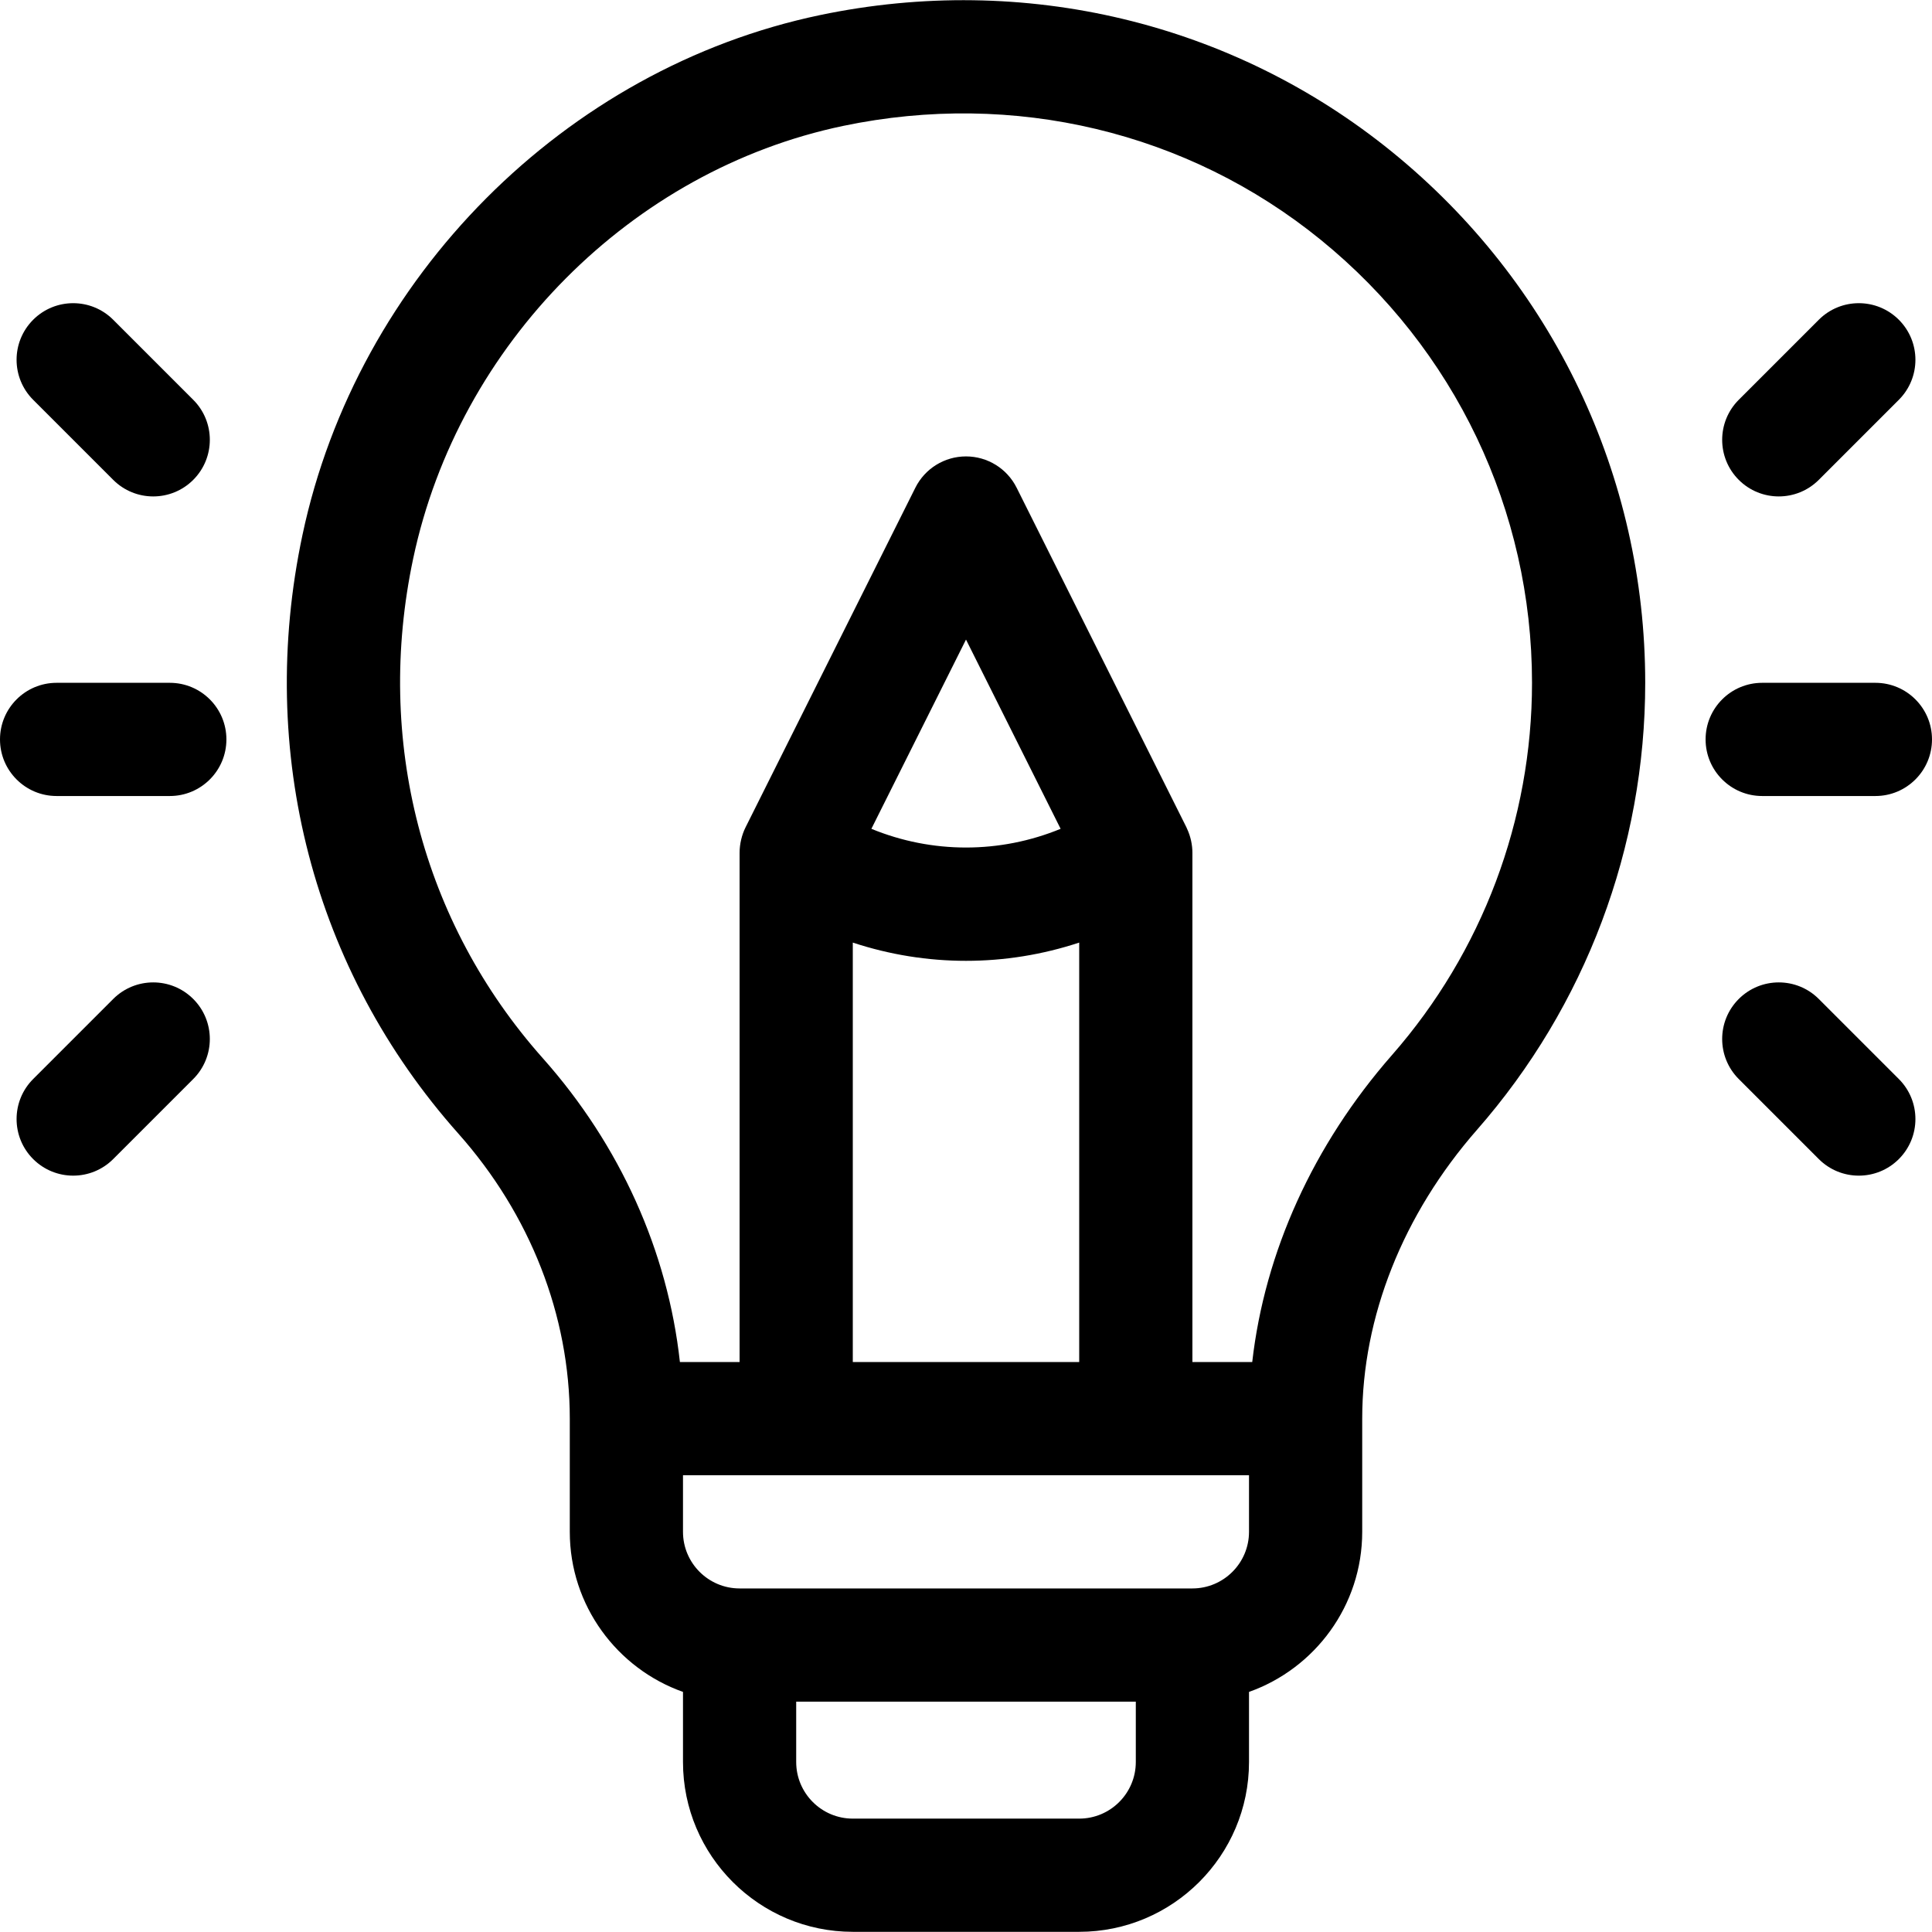 <?xml version="1.0" encoding="iso-8859-1"?>
<!-- Generator: Adobe Illustrator 19.0.0, SVG Export Plug-In . SVG Version: 6.00 Build 0)  -->
<svg version="1.1" id="Capa_1" xmlns="http://www.w3.org/2000/svg" xmlns:xlink="http://www.w3.org/1999/xlink" x="0px" y="0px"
	 viewBox="0 0 512 512" style="enable-background:new 0 0 512 512;" xml:space="preserve">
<g>
	<g>
		<path d="M368.922,40.264C326.654,5.916,271.406-7.304,217.335,3.994C149.764,18.113,94.636,73.48,80.156,141.769
			c-12.209,57.582,2.836,115.392,41.278,158.607C140.5,321.81,151,348.623,151,375.953v30c0,19.555,12.541,36.228,30,42.42v18.58
			c0,24.813,20.187,45,45,45h60c24.813,0,45-20.187,45-45v-18.58c17.459-6.192,30-22.865,30-42.42v-30
			c0-26.98,10.812-54.173,30.442-76.569C420.176,266.603,436,224.543,436,180.953C436,126.186,411.551,74.906,368.922,40.264z
			 M301,466.953c0,8.271-6.729,15-15,15h-60c-8.271,0-15-6.729-15-15v-16h90V466.953z M331,405.953c0,8.271-6.729,15-15,15H196
			c-8.271,0-15-6.729-15-15v-15h150V405.953z M256,254.63c10.129,0,20.256-1.62,30-4.835v111.159h-60V249.795
			C235.744,253.01,245.87,254.63,256,254.63z M230.925,219.644L256,169.494l25.075,50.149
			C265.001,226.257,246.999,226.257,230.925,219.644z M368.882,279.61c-20.857,23.795-33.714,52.218-37.027,81.343H316V226.058
			c0-0.02,0-0.039,0-0.059c0-2.047-0.443-4.302-1.441-6.42c-0.052-0.11-0.089-0.225-0.143-0.333l-45-90
			c-2.541-5.082-7.735-8.292-13.417-8.292s-10.875,3.21-13.417,8.292l-45,90c-0.993,1.99-1.583,4.41-1.583,6.742
			c0,0.027,0,0.053,0,0.08v134.886h-15.817c-3.216-29.327-15.834-57.471-36.333-80.516c-32.037-36.016-44.556-84.29-34.345-132.446
			c12.052-56.84,57.852-102.907,113.967-114.632c45.188-9.442,91.306,1.561,126.531,30.186C385.59,92.466,406,135.259,406,180.953
			C406,217.265,392.818,252.302,368.882,279.61z"/>
	</g>
</g>
<g>
	<g>
		<path d="M45,180.953H15c-8.284,0-15,6.716-15,15s6.716,15,15,15h30c8.284,0,15-6.716,15-15S53.284,180.953,45,180.953z"/>
	</g>
</g>
<g>
	<g>
		<path d="M51.213,105.953L30,84.74c-5.858-5.858-15.355-5.858-21.213,0c-5.858,5.858-5.858,15.355,0,21.213L30,127.166
			c5.859,5.859,15.356,5.857,21.213,0C57.071,121.308,57.071,111.811,51.213,105.953z"/>
	</g>
</g>
<g>
	<g>
		<path d="M51.213,264.74c-5.858-5.858-15.355-5.858-21.213,0L8.787,285.953c-5.857,5.858-5.857,15.355,0,21.213
			c5.857,5.857,15.354,5.858,21.213,0l21.213-21.213C57.07,280.095,57.07,270.598,51.213,264.74z"/>
	</g>
</g>
<g>
	<g>
		<path d="M497,180.953h-30c-8.284,0-15,6.716-15,15s6.716,15,15,15h30c8.284,0,15-6.716,15-15S505.284,180.953,497,180.953z"/>
	</g>
</g>
<g>
	<g>
		<path d="M503.213,84.74c-5.857-5.858-15.355-5.858-21.213,0l-21.213,21.213c-5.858,5.858-5.858,15.355,0,21.213
			c5.857,5.858,15.355,5.858,21.213,0l21.213-21.213C509.071,100.095,509.071,90.598,503.213,84.74z"/>
	</g>
</g>
<g>
	<g>
		<path d="M503.213,285.953L482,264.74c-5.856-5.858-15.354-5.858-21.213,0c-5.859,5.858-5.858,15.355,0,21.213L482,307.166
			c5.856,5.858,15.355,5.858,21.213,0C509.071,301.308,509.071,291.811,503.213,285.953z"/>
	</g>
</g>
<g>
</g>
<g>
</g>
<g>
</g>
<g>
</g>
<g>
</g>
<g>
</g>
<g>
</g>
<g>
</g>
<g>
</g>
<g>
</g>
<g>
</g>
<g>
</g>
<g>
</g>
<g>
</g>
<g>
</g>
</svg>
